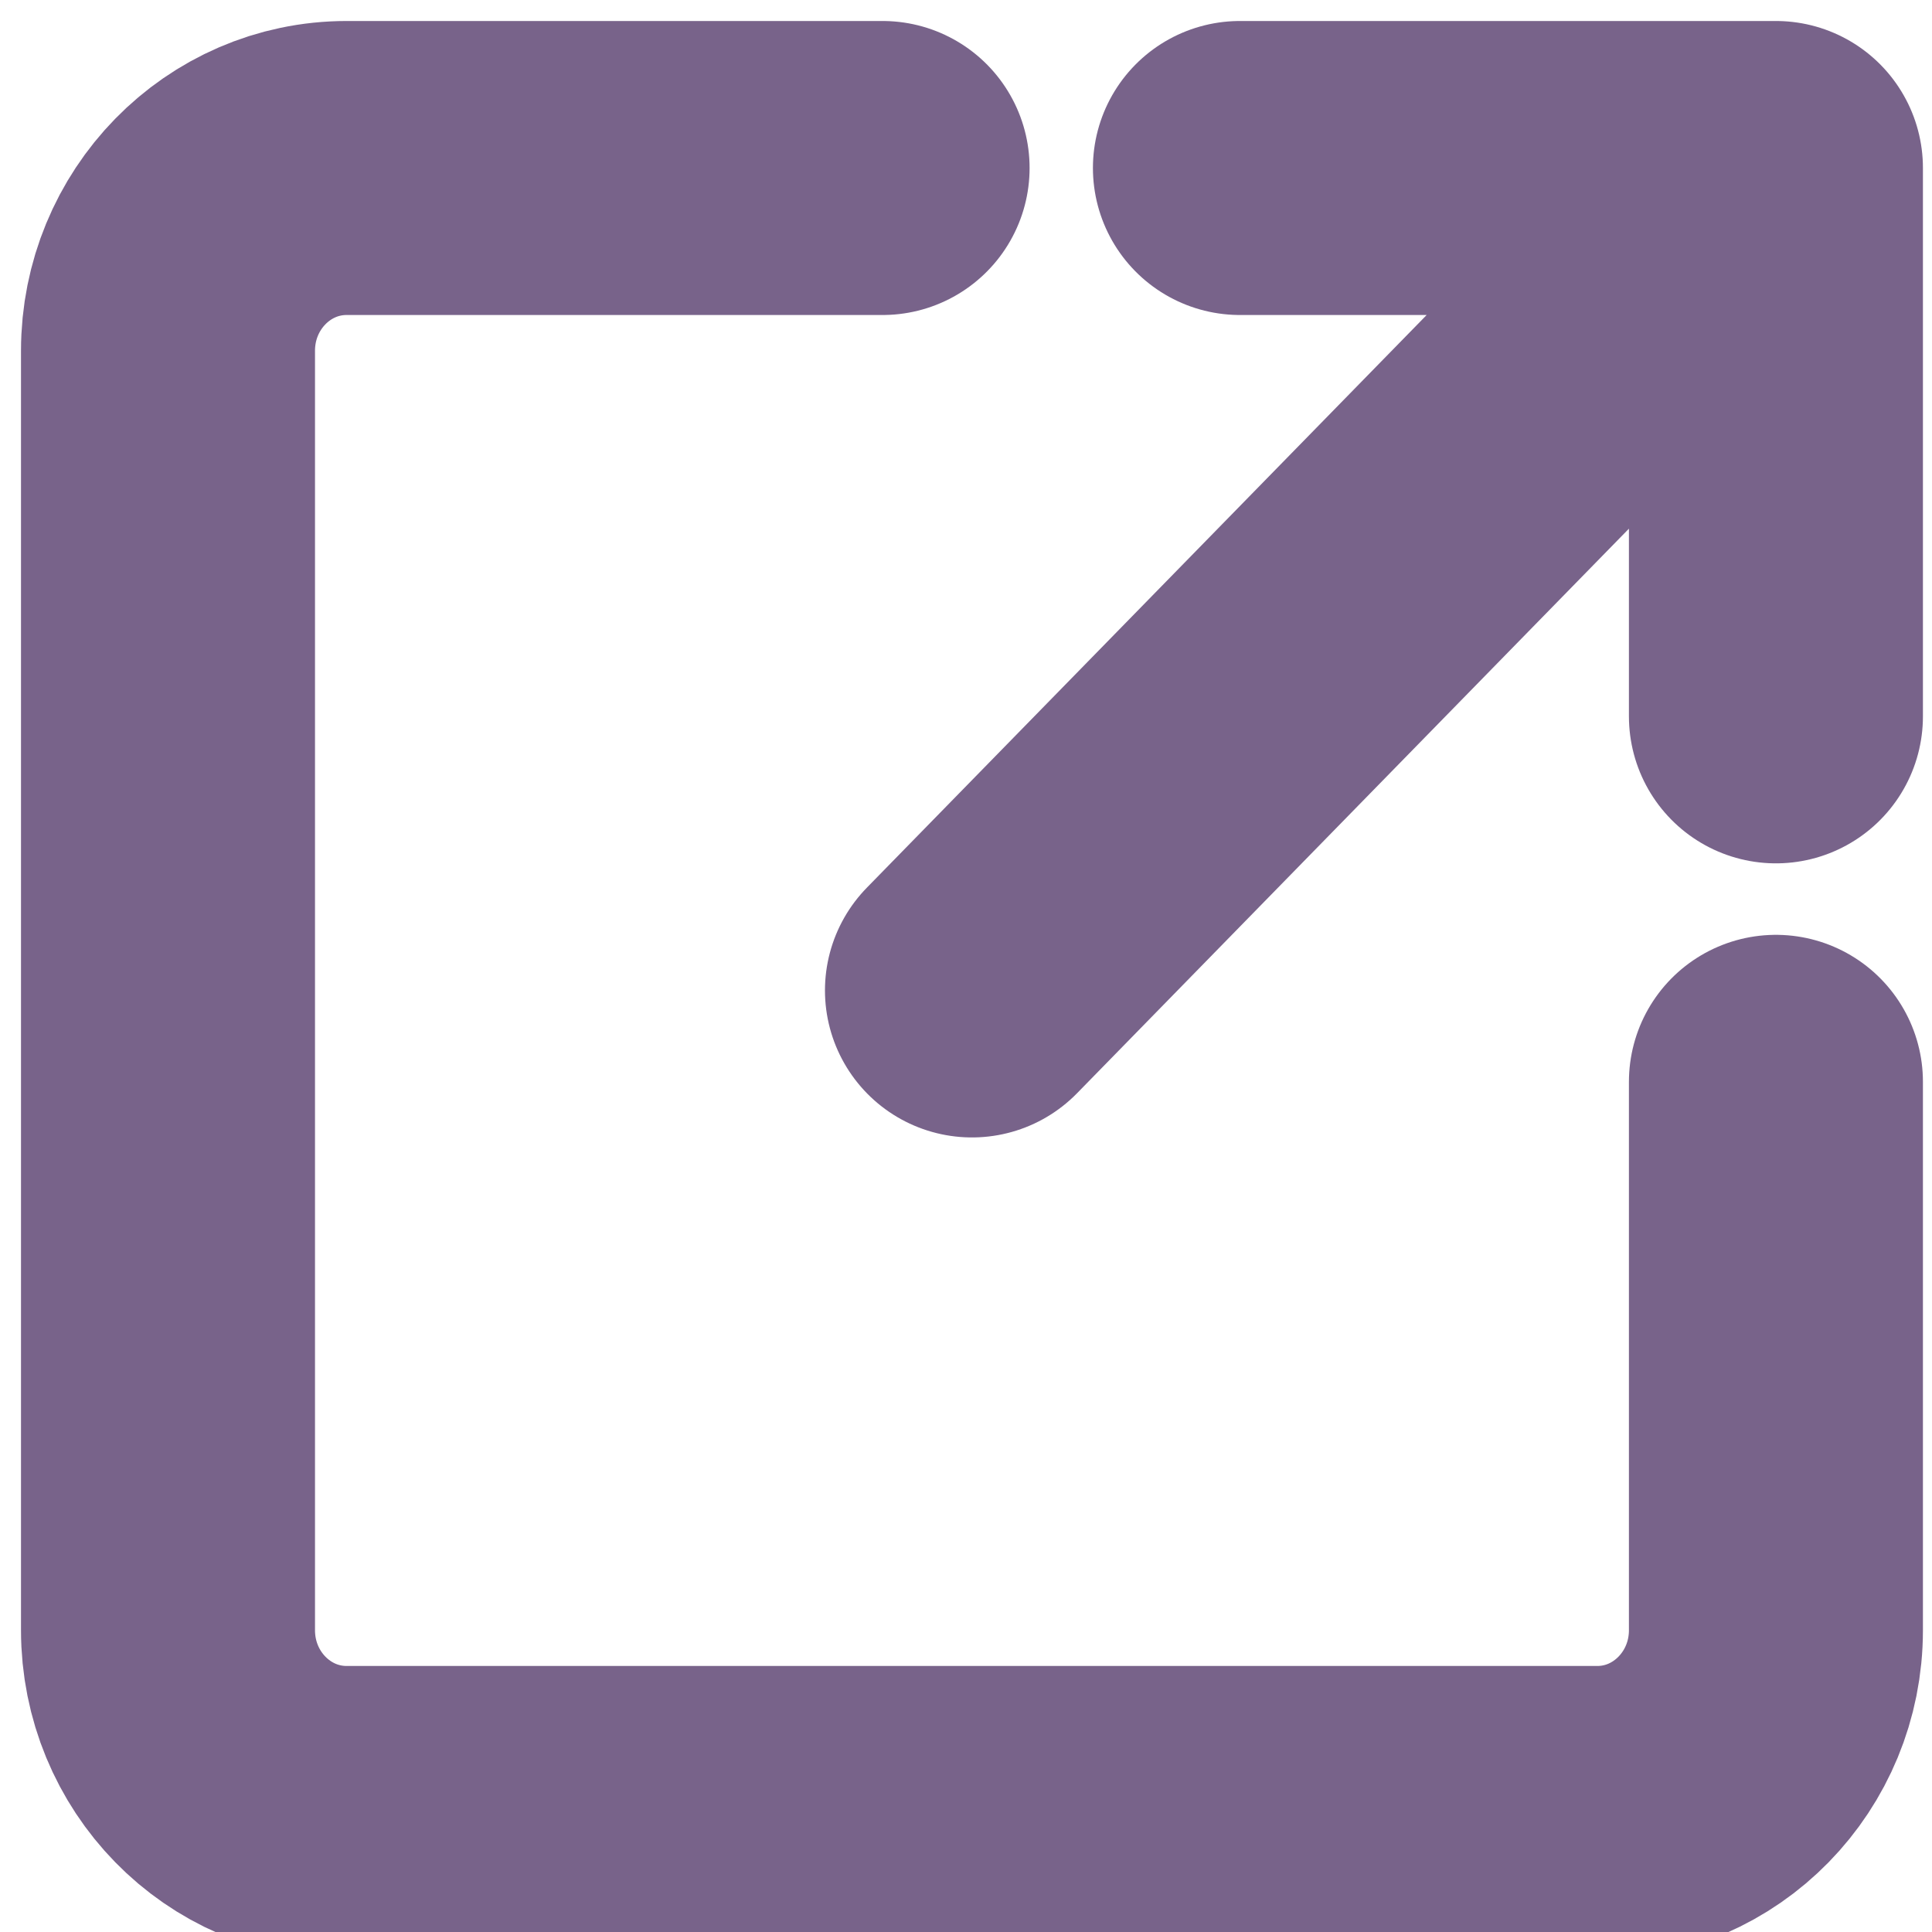 <svg width="23" height="23" viewBox="0 0 23 23" fill="none" xmlns="http://www.w3.org/2000/svg">
<path d="M21.142 2H14.761M21.142 2L11.571 11.791M21.142 2V8.528" stroke="#78638a" stroke-width="3.5" stroke-linecap="round" stroke-linejoin="round"/>
<path d="M21.142 12.879V19.407C21.142 20.609 20.189 21.583 19.015 21.583H4.127C2.952 21.583 2 20.609 2 19.407V4.176C2 2.974 2.952 2 4.127 2H10.507" stroke="#78638a" stroke-width="3.5" stroke-linecap="round"/>
</svg>
